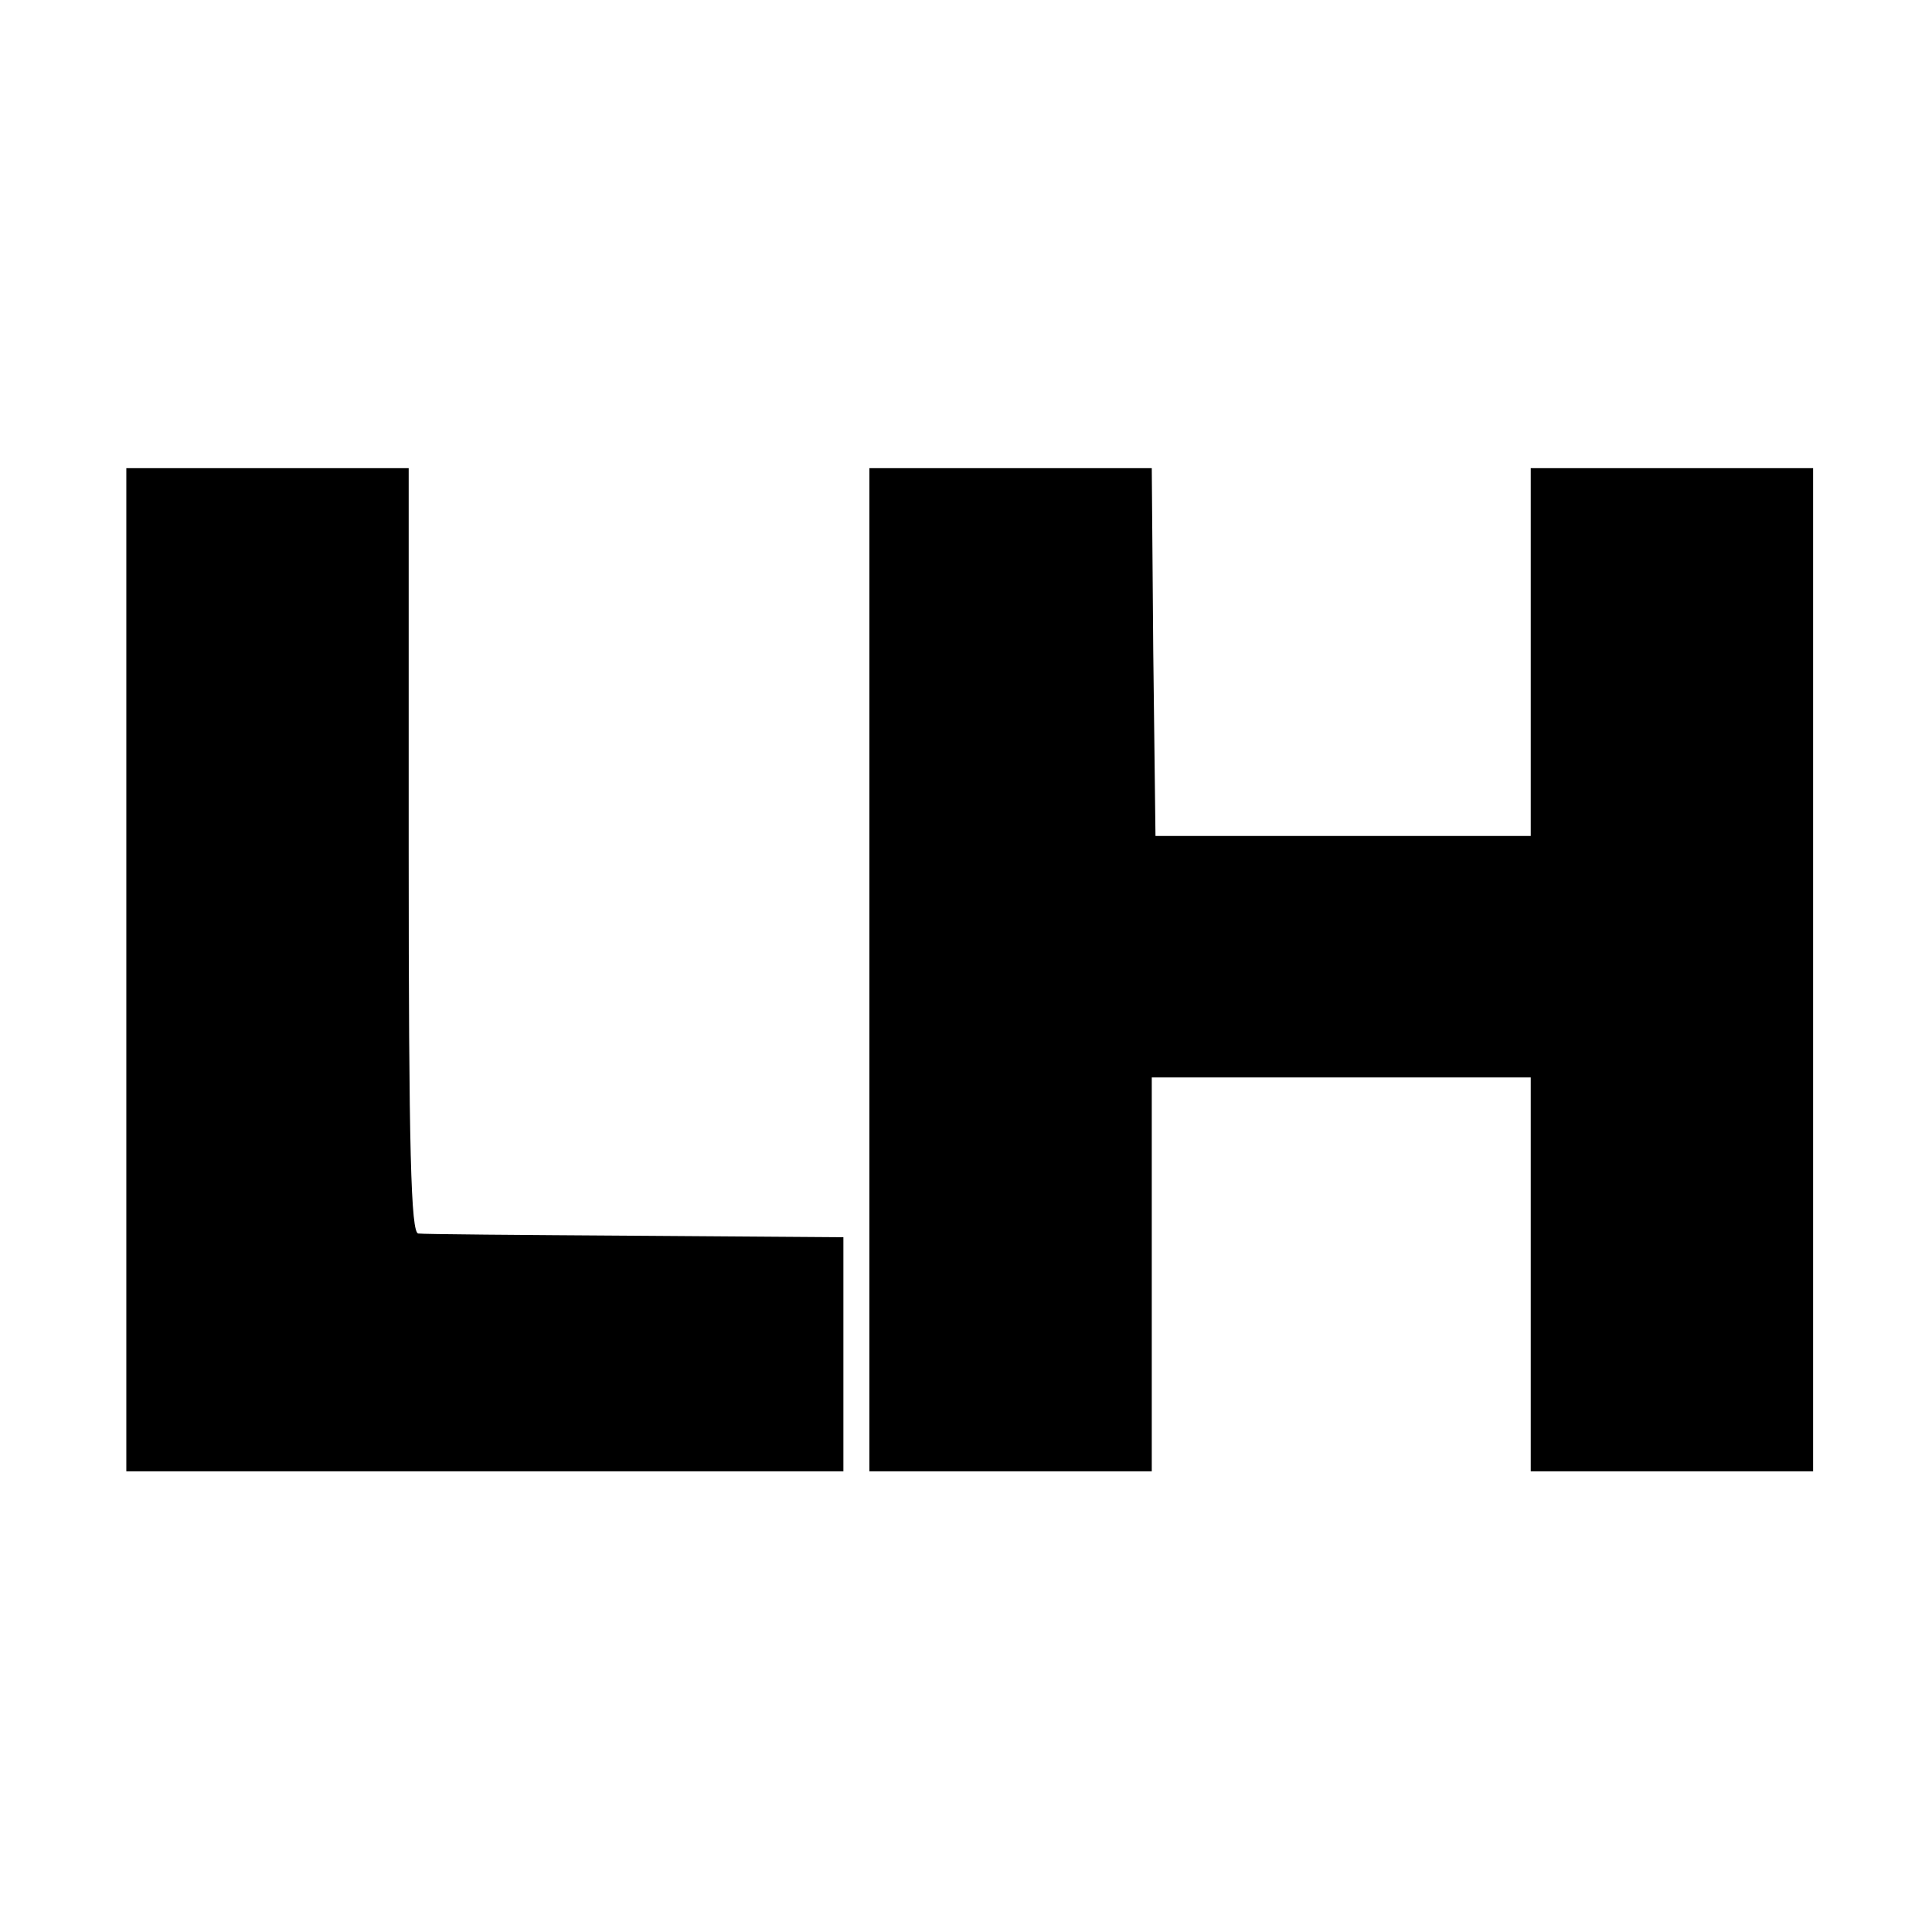 <?xml version="1.0" standalone="no"?>
<!DOCTYPE svg PUBLIC "-//W3C//DTD SVG 20010904//EN"
 "http://www.w3.org/TR/2001/REC-SVG-20010904/DTD/svg10.dtd">
<svg version="1.0" xmlns="http://www.w3.org/2000/svg"
 width="260pt" height="260pt" viewBox="0 0 260 260"
 preserveAspectRatio="xMidYMid meet">
<g transform="translate(0,260) scale(0.1,-0.1)"
fill="#000000" stroke="none">
<path d="M170 1295 l0 -675 483 0 482 0 0 158 0 157 -280 2 c-154 1 -286 2
-292 3 -10 0 -13 110 -13 515 l0 515 -190 0 -190 0 0 -675z"/>
<path d="M1170 1295 l0 -675 190 0 190 0 0 265 0 265 255 0 255 0 0 -265 0
-265 190 0 190 0 0 675 0 675 -190 0 -190 0 0 -248 0 -247 -252 0 -253 0 -3
248 -2 247 -190 0 -190 0 0 -675z"/>
</g>
</svg>
